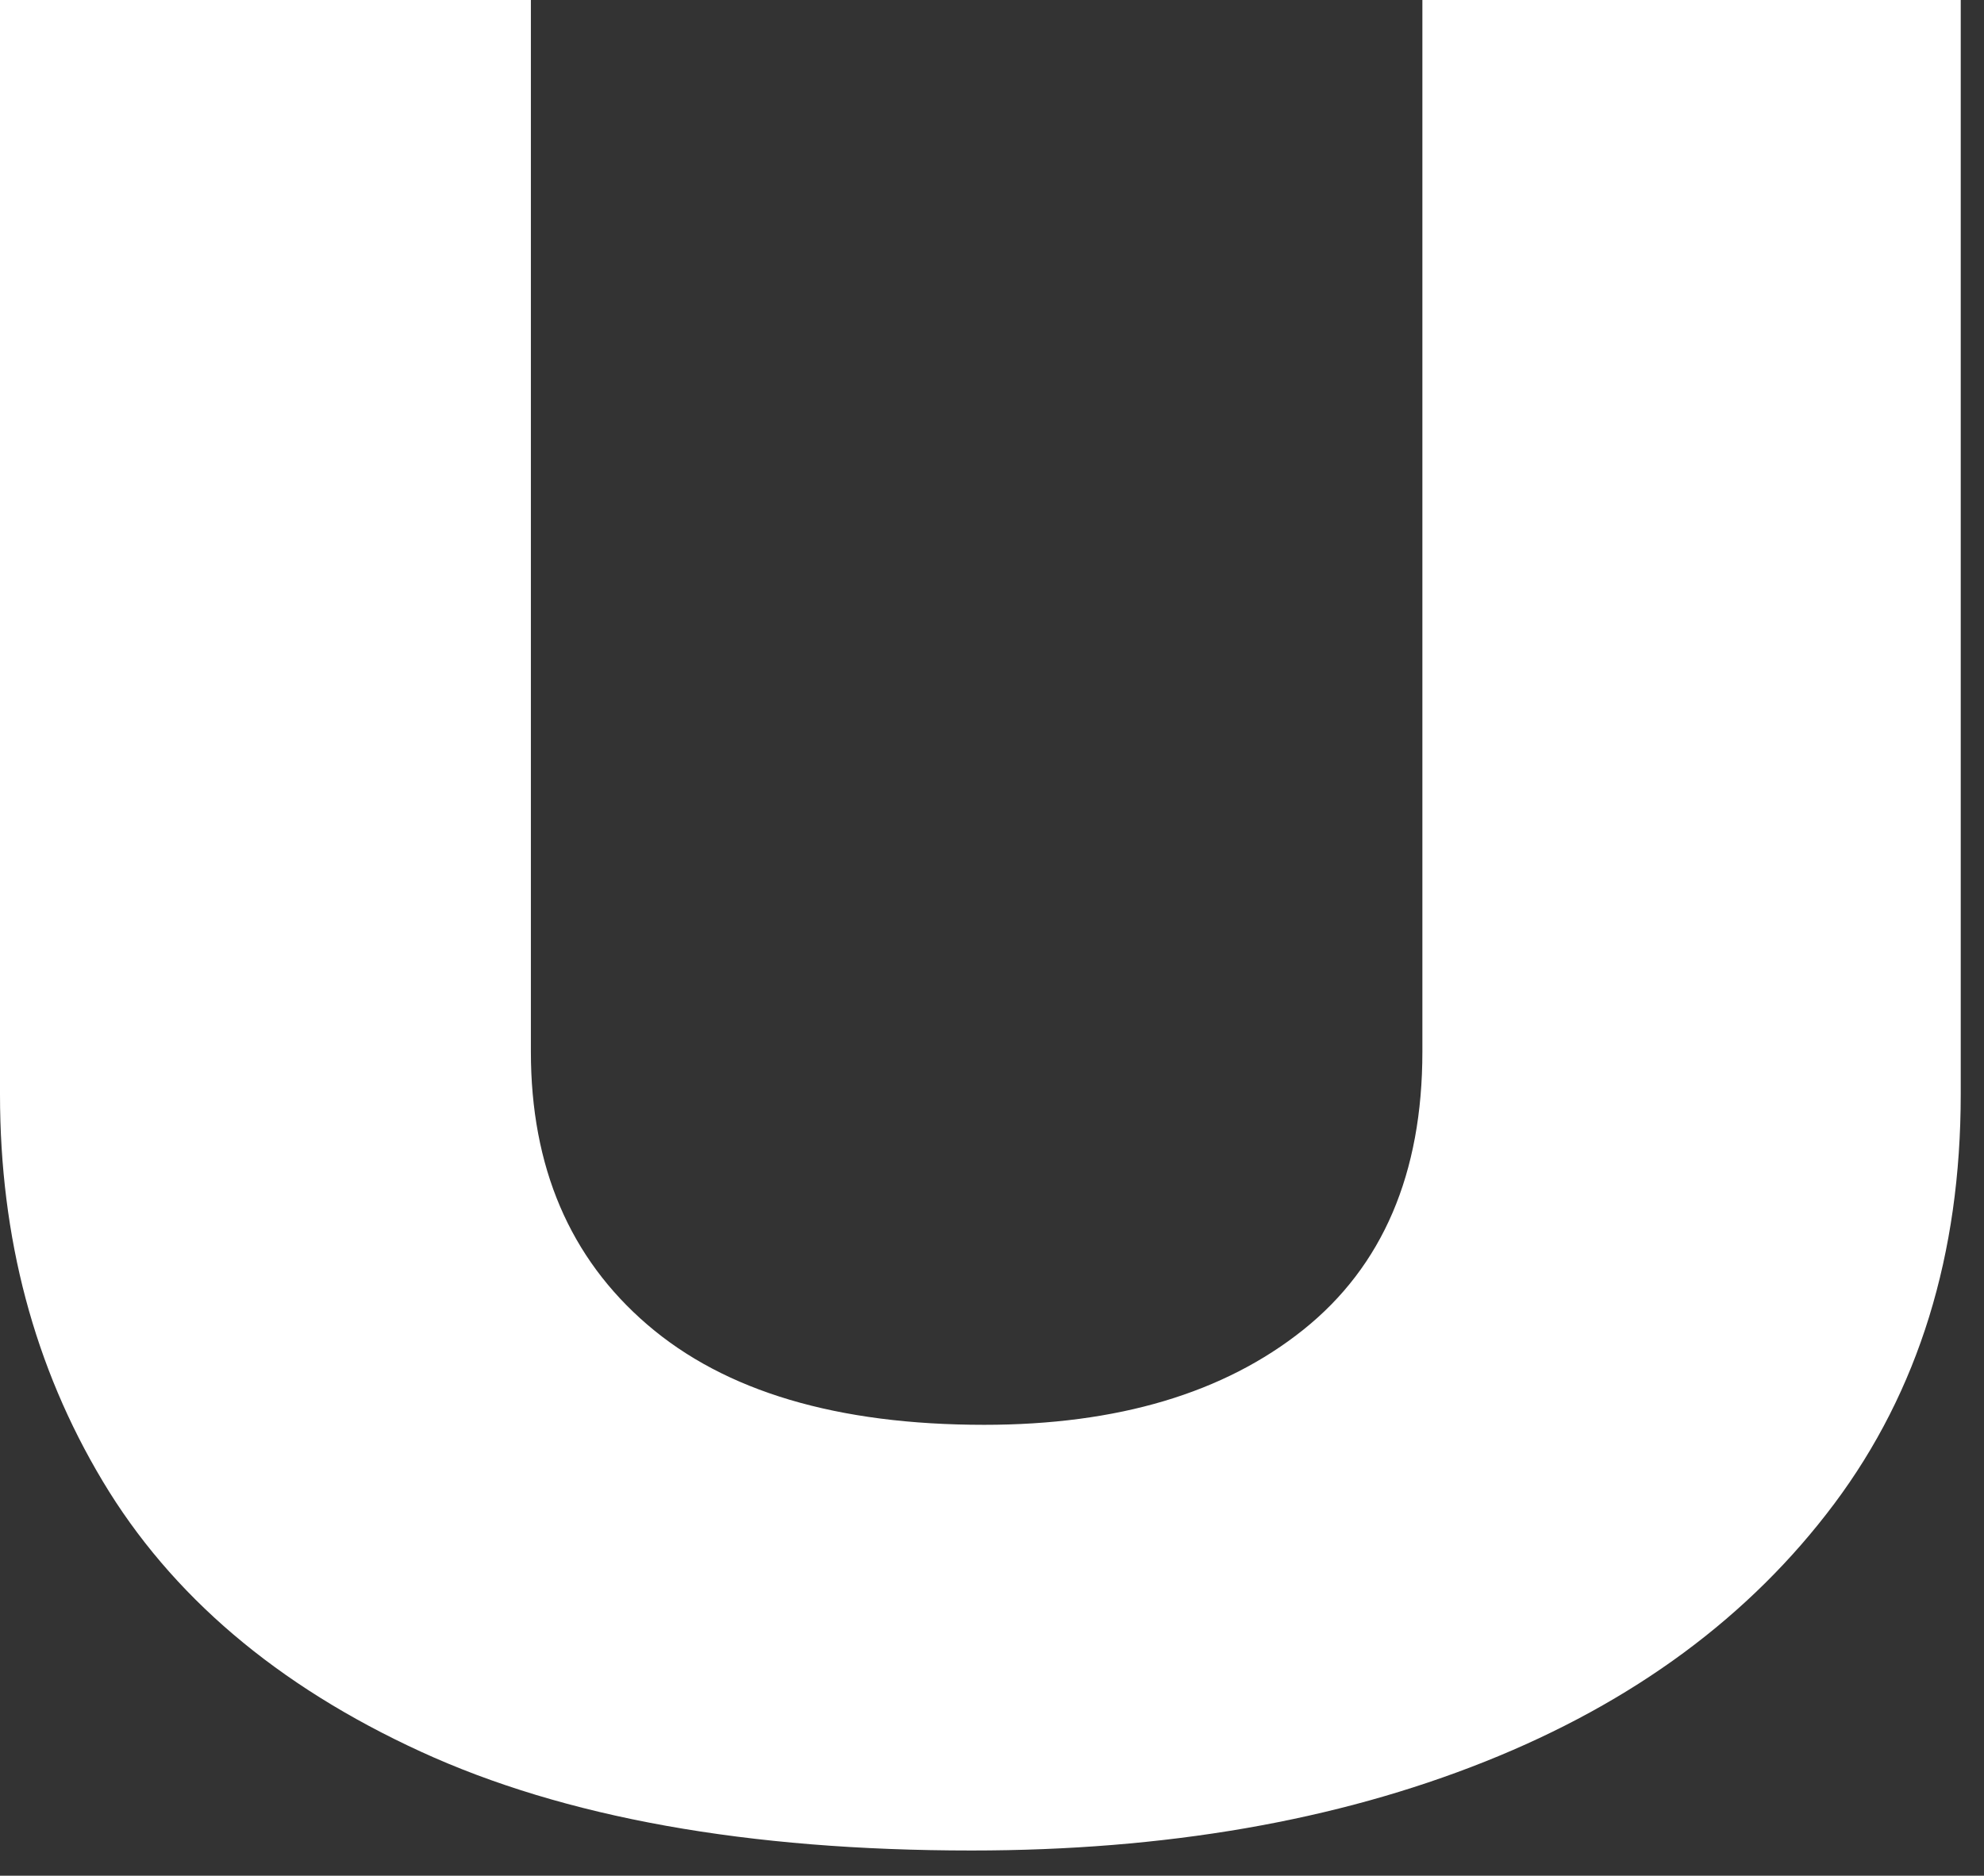 <?xml version="1.0" encoding="utf-8"?>
<svg xmlns="http://www.w3.org/2000/svg" fill="none" height="100%" overflow="visible" preserveAspectRatio="none" style="display: block;" viewBox="0 0 55 52" width="100%">
<rect x="0" y="0" width="55" height="52" fill="#333333" stroke="none"/>
<path d="M11.662 48.559C7.682 46.732 4.743 44.233 2.847 41.062C0.948 37.892 0 34.317 0 30.337V0H14.717V29.157C14.717 32.35 15.793 34.873 17.945 36.723C20.097 38.575 23.209 39.5 27.282 39.5C30.984 39.5 33.934 38.621 36.133 36.862C38.33 35.104 39.431 32.535 39.431 29.157V0H54.355V30.337C54.355 34.78 53.186 38.563 50.85 41.687C48.513 44.811 45.285 47.195 41.166 48.837C37.046 50.48 32.303 51.301 26.935 51.301C20.732 51.301 15.642 50.388 11.662 48.559Z" fill="white" id="Vector"/>
</svg>